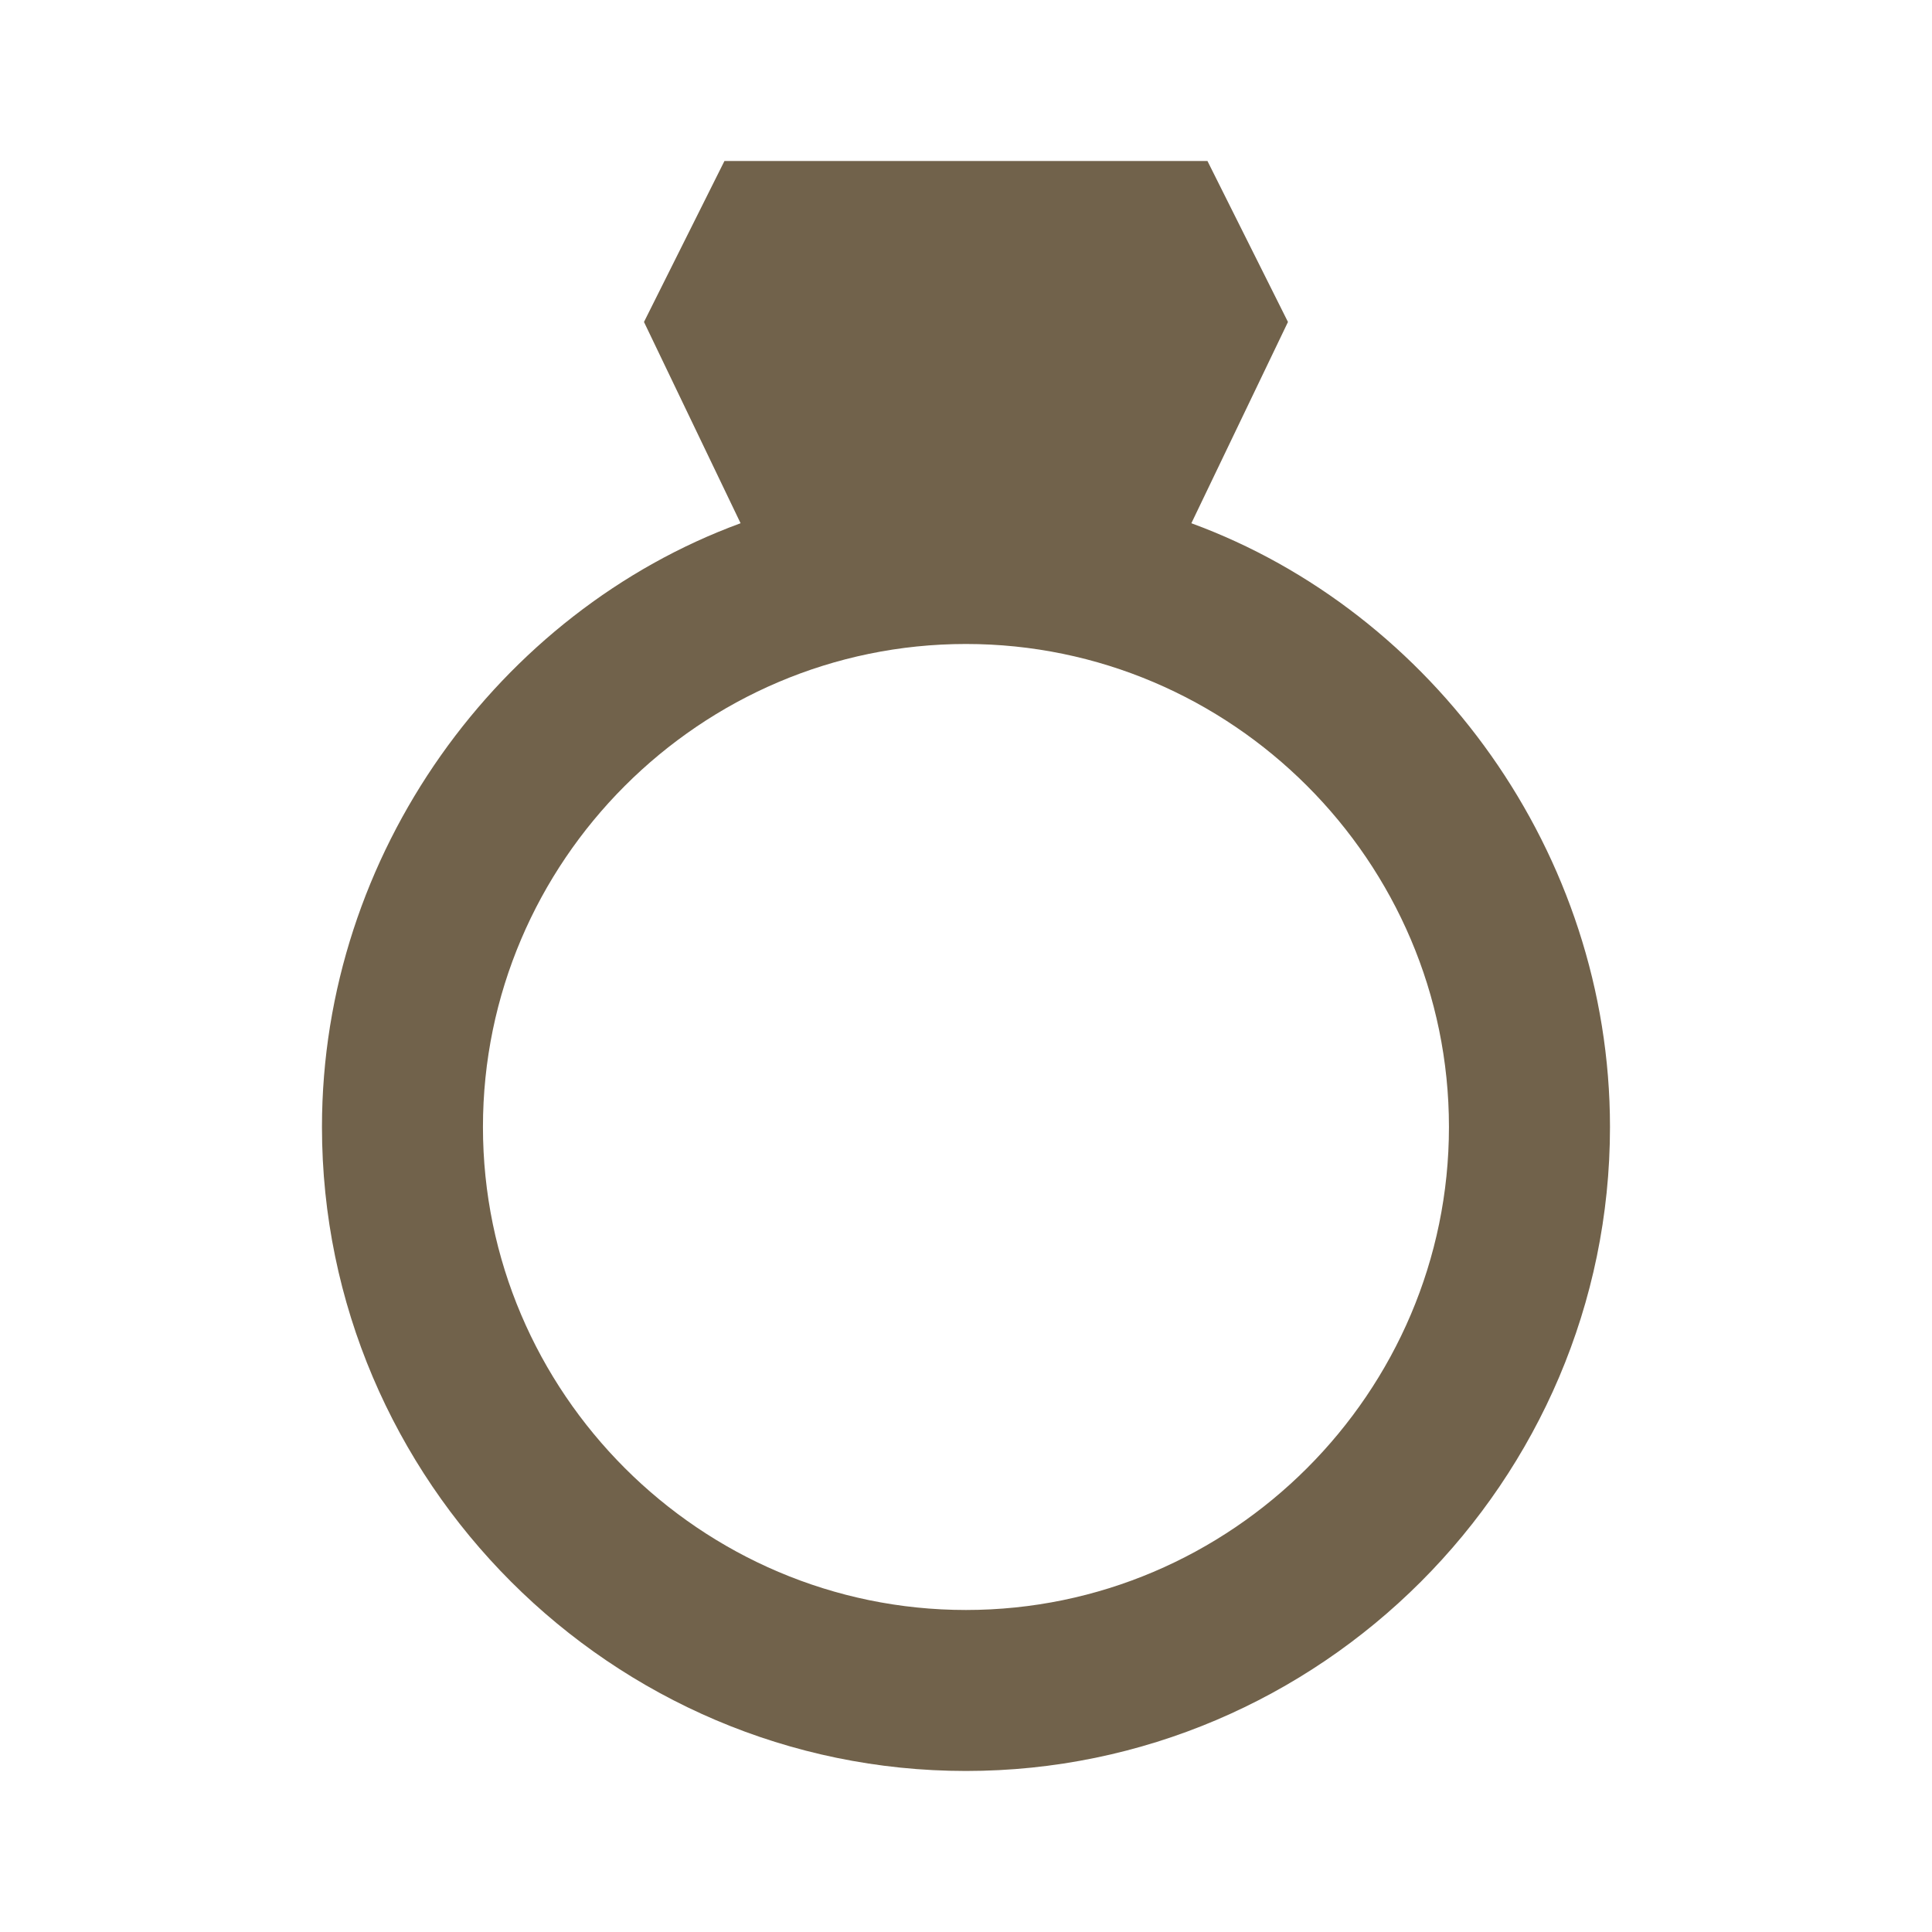 <svg xmlns="http://www.w3.org/2000/svg" fill="none" viewBox="0 0 40 40" height="40" width="40">
<path fill="#71624B" d="M24.666 10.833L26.666 6.666L24.999 3.333H14.999L13.333 6.666L15.333 10.833C10.333 12.666 6.666 17.666 6.666 23.333C6.666 30.666 12.666 36.666 19.999 36.666C27.333 36.666 33.333 30.666 33.333 23.333C33.333 17.666 29.666 12.666 24.666 10.833ZM19.999 33.333C14.499 33.333 9.999 28.833 9.999 23.333C9.999 17.833 14.499 13.333 19.999 13.333C25.499 13.333 29.999 17.833 29.999 23.333C29.999 28.833 25.499 33.333 19.999 33.333Z"></path>
</svg>
